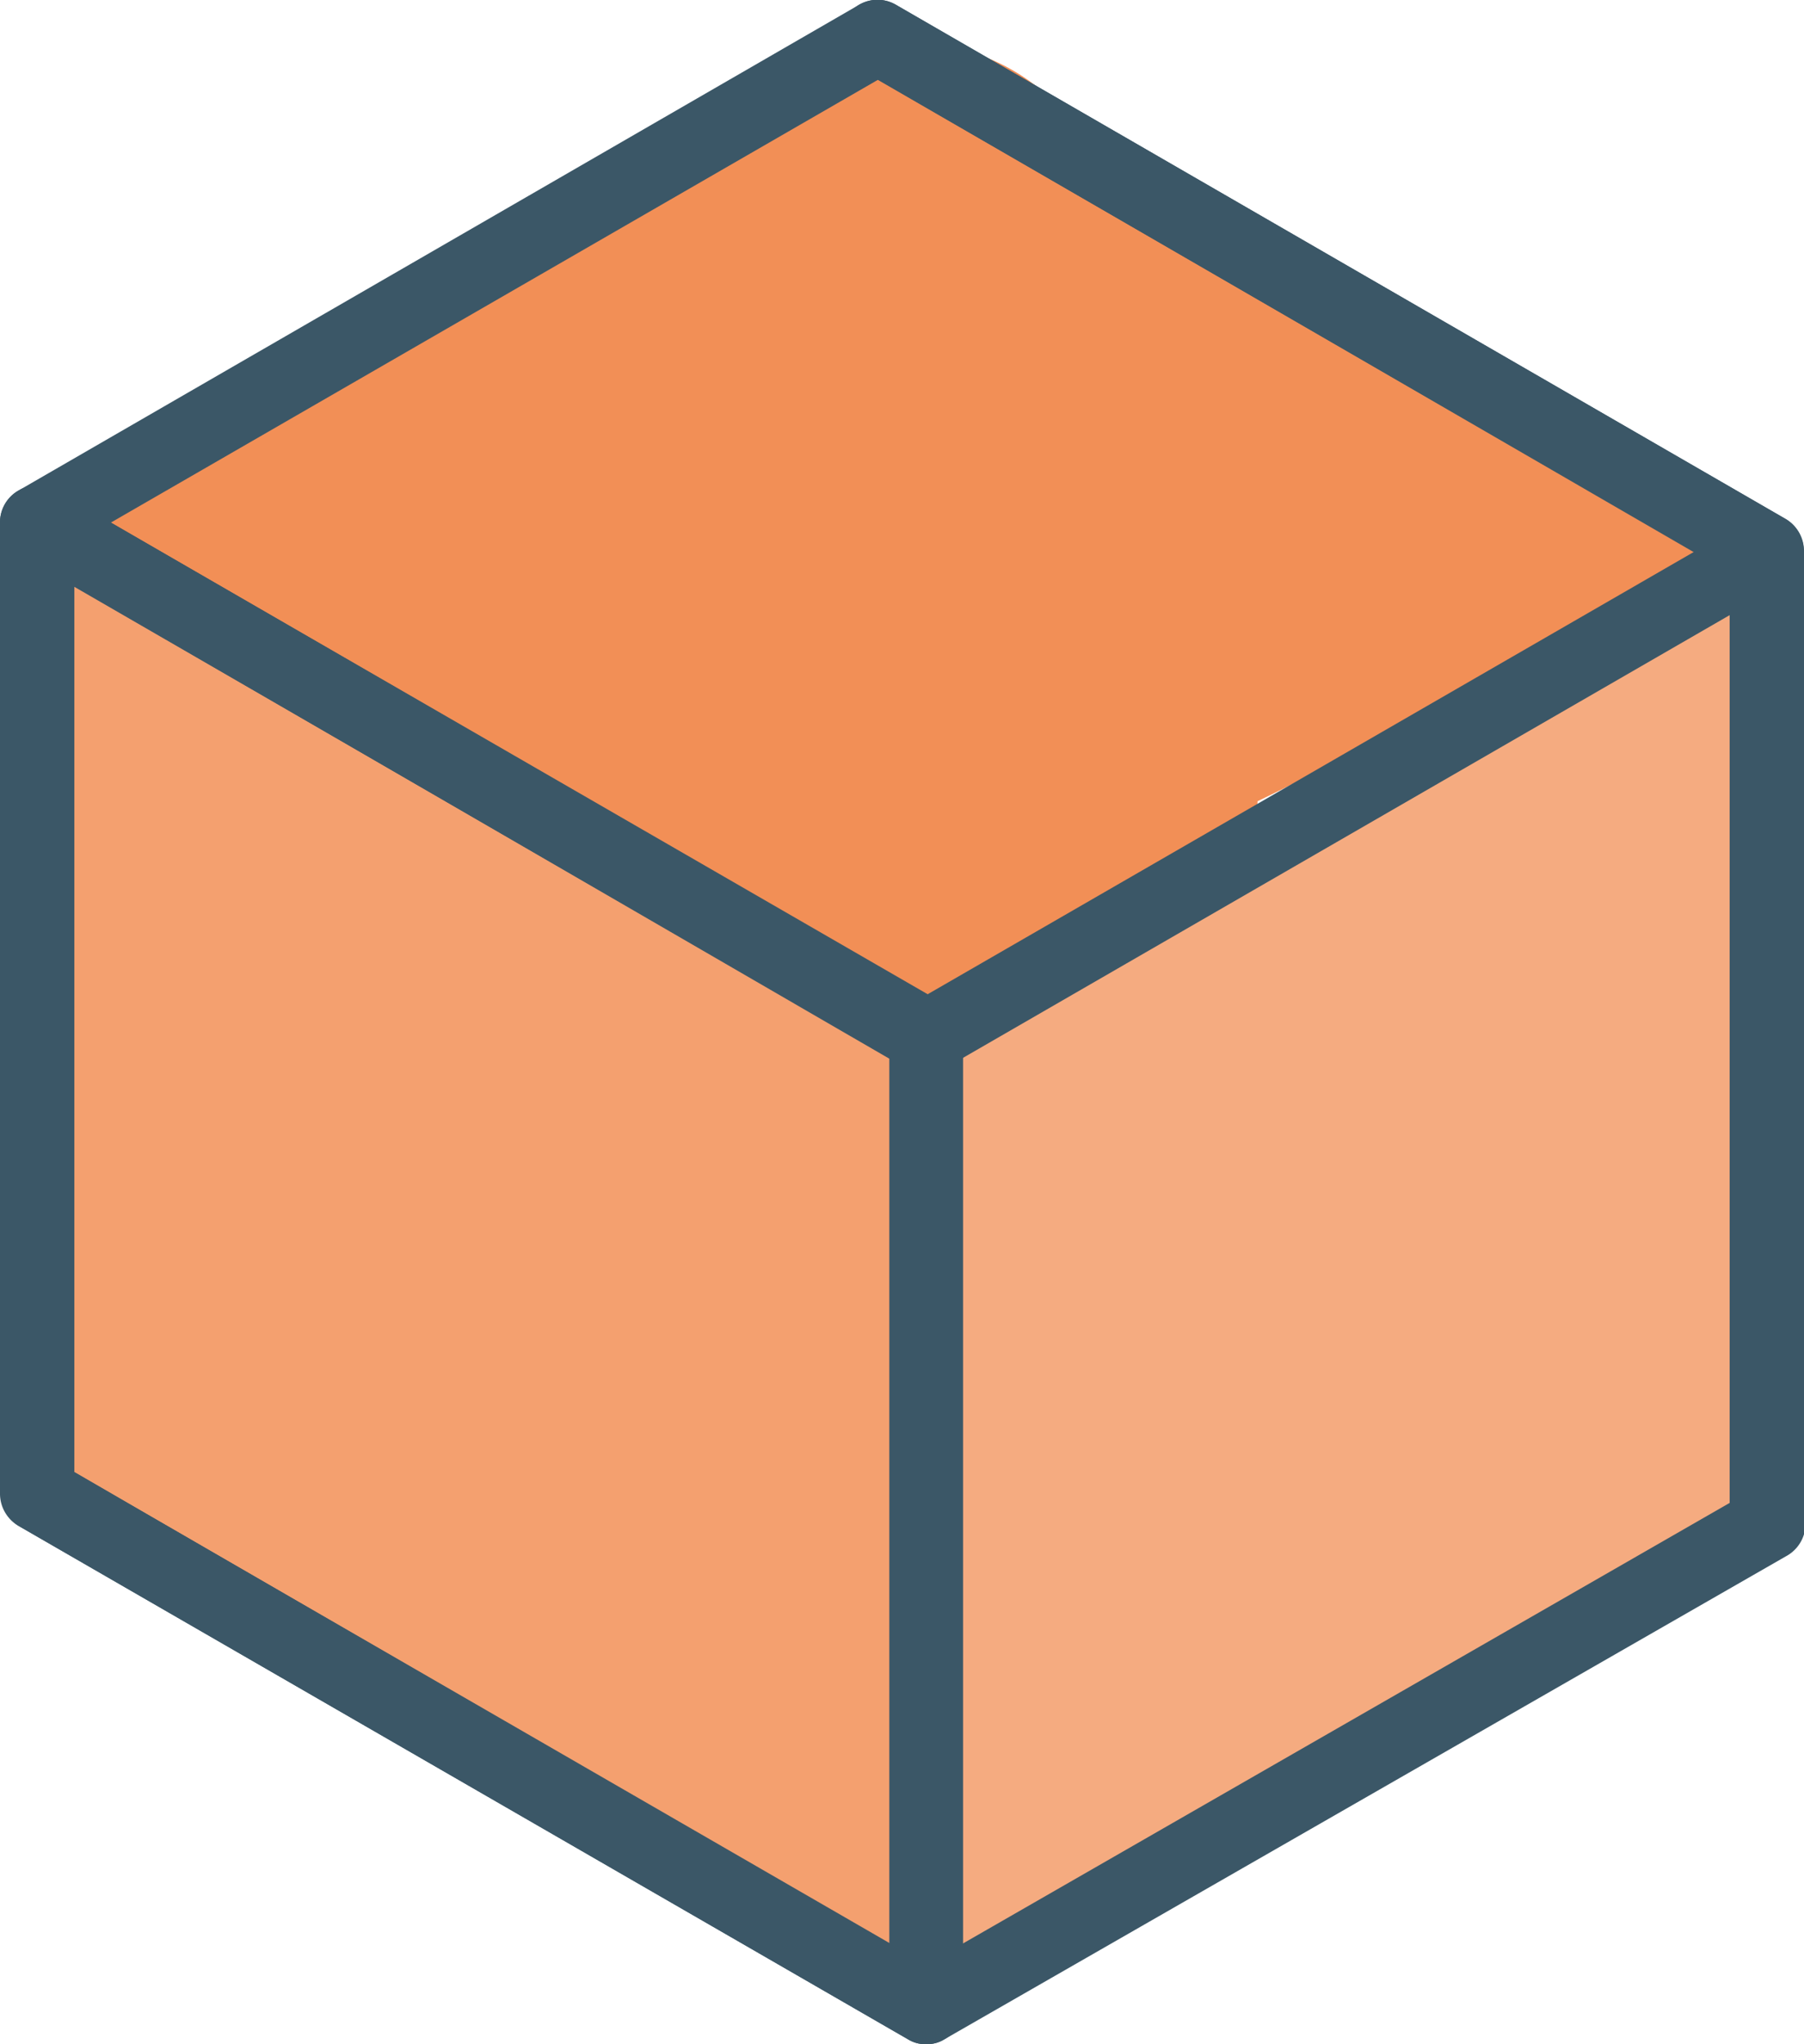 <?xml version="1.0" encoding="utf-8"?><svg xmlns="http://www.w3.org/2000/svg" viewBox="0 0 30.57 34.62"><defs><style>.cls-1{fill:#f5ab80;}.cls-2{fill:#f28f56;}.cls-3{fill:#f4a06f;}.cls-4{fill:#3b5767;}</style></defs><g id="Calque_2" data-name="Calque 2"><g id="legende"><g id="evac_2" data-name="evac 2"><path class="cls-1" d="M29.51,10.9c-.44-4.1-7-1.86-7.41,2a1.49,1.49,0,0,1,0,.21,3,3,0,0,0-.38.82,3.25,3.25,0,0,0-4.08,2.18A20.58,20.58,0,0,0,15,17.85a.39.39,0,0,0,.37.67l.53-.2a1.41,1.41,0,0,0,.05.35.5.5,0,0,0,.21.27,3.59,3.59,0,0,0-.22,1.5c.22,3.36-.16,6.56-.24,9.89a3.76,3.76,0,0,0,.47,2.06.74.74,0,0,1,0,.14.47.47,0,0,0,.06.4.28.28,0,0,0,.39.1h0a.46.46,0,0,0,.14-.07c1,.65,2.38.15,3.3-1.73.88-.37,3.23-.29,3.55-1.45h0c2.4-1.89,5.6-2.09,6.26-5.3S29.85,14,29.51,10.9Z"/><path class="cls-2" d="M29.41,8.67a.61.61,0,0,1-.29-.05L29,8.55h0a21.34,21.34,0,0,1-3.77-2,30.33,30.33,0,0,1-2.69-2l-.06,0a21.55,21.55,0,0,0-4-2A3.45,3.45,0,0,0,14.1,1,44.29,44.29,0,0,0,4.62,6.05,3,3,0,0,0,3.47,7.79a1.41,1.41,0,0,0-.79,0,1.52,1.52,0,0,0-1,1.57,1,1,0,0,0,.64.83.69.69,0,0,0,.13.11.51.51,0,0,0,.45,0h0a5.07,5.07,0,0,0,.65-.24,2.73,2.73,0,0,0,1.17,1.44,80.39,80.39,0,0,0,11.67,5.64,2.85,2.85,0,0,0,.68.18,1.36,1.36,0,0,1,.6-.87,23.45,23.45,0,0,1,3.43-1.73,3.49,3.49,0,0,0,.21-1.15A31.28,31.28,0,0,0,24.19,12c.36,0,.7,0,1,0s.75-.08,1.19-.16c1-1.06,2.5-1.35,3.7-2.13a.83.83,0,0,0-.13-.36A1.89,1.89,0,0,0,29.41,8.67Z"/><path class="cls-3" d="M15.84,27c-.32-1.68.59-3.45-.47-5.21l-.11-.16c.63-1.24,1.28-3.41.09-4.21-.06,0-.67-.07-.88-.1a.28.28,0,0,0-.07-.09c-1.9-2.09-5.14-3.31-7.66-4.5a.31.31,0,0,0-.34,0A4.27,4.27,0,0,1,4.69,11.4C3,9.16.11,7.85.59,10.55s-1.1,9.88.24,12.53c-.92.82,0,2.13,1.1,2.54.62.37,1.56,1.52,2.29,1.44,2.46,1.63,6.63,4.4,9.14,6,.09.09-1.72-2-1.62-1.93l0-.05a2.94,2.94,0,0,0,.46.25h0c.16.09,1.88,1.63,2,1.72C16.93,34.45,15.71,30.33,15.84,27Z"/><path class="cls-4" d="M15.7,34.62a.55.55,0,0,1-.31-.08L.31,25.84A.63.63,0,0,1,0,25.29V8.85a.62.62,0,0,1,.31-.54.6.6,0,0,1,.63,0L16,17a.62.62,0,0,1,.32.54V34a.62.62,0,0,1-.32.54A.55.55,0,0,1,15.7,34.62ZM1.26,24.93l13.81,8v-15l-13.81-8Z"/><path class="cls-4" d="M29.94,26.4a.63.63,0,0,1-.63-.63V9.69L14.56,1.17a.62.62,0,0,1-.23-.86.62.62,0,0,1,.85-.23L30.26,8.79a.63.63,0,0,1,.31.54V25.77A.63.63,0,0,1,29.94,26.4Z"/><path class="cls-4" d="M15.7,34.62a.55.55,0,0,1-.31-.08L.31,25.84a.63.63,0,0,1,.63-1.09L15.7,33.27l13.93-8a.63.63,0,1,1,.63,1.09L16,34.54A.55.55,0,0,1,15.7,34.62Z"/><path class="cls-4" d="M15.7,18.18a.65.65,0,0,1-.31-.08L.31,9.39A.63.63,0,0,1,0,8.85a.62.62,0,0,1,.31-.54L14.56.08a.62.62,0,0,1,.62,0L30.26,8.79a.63.63,0,0,1,0,1.08L16,18.1A.65.65,0,0,1,15.7,18.18ZM1.88,8.85l13.82,8,13-7.5-13.82-8Z"/></g></g></g></svg>